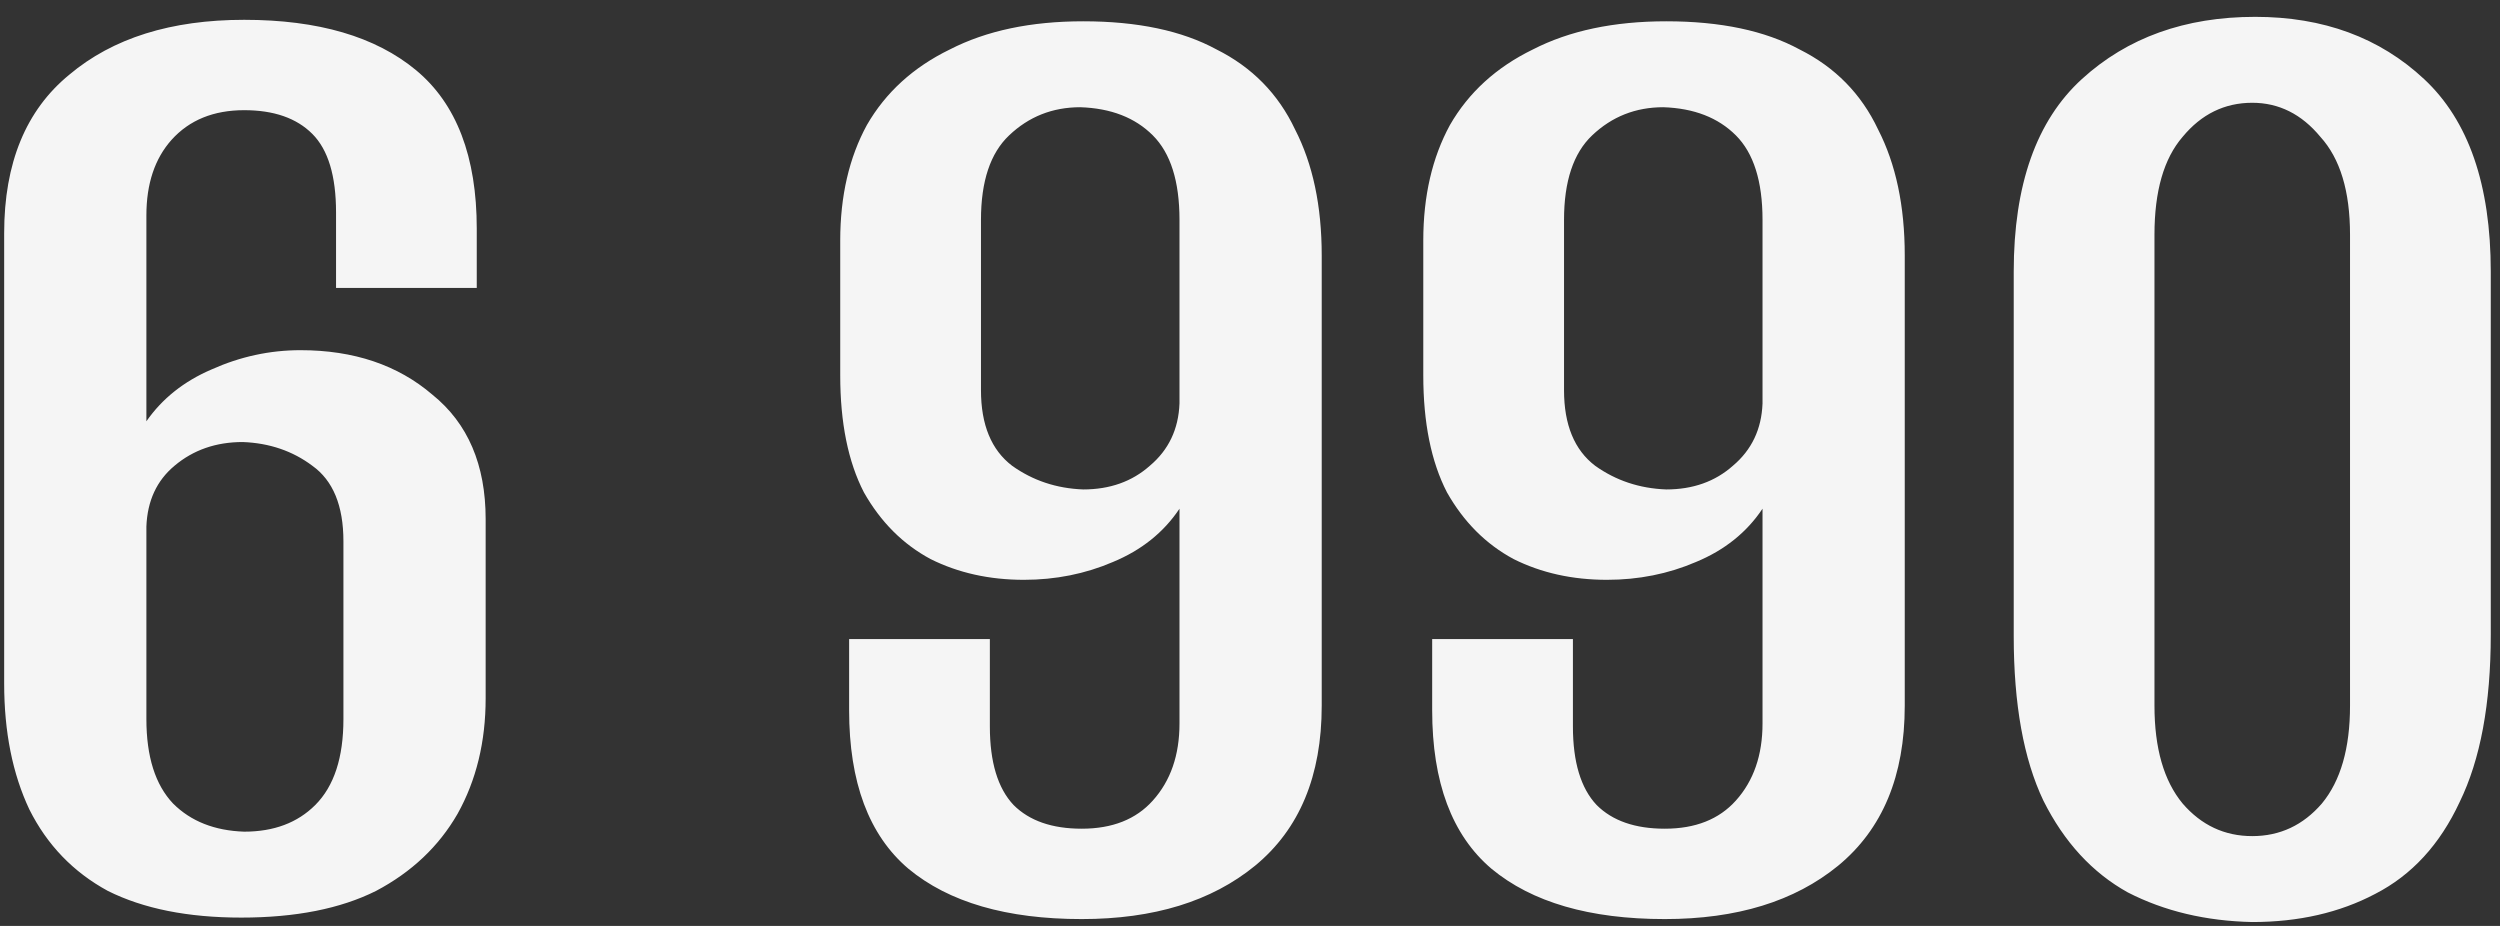 <?xml version="1.0" encoding="UTF-8"?> <svg xmlns="http://www.w3.org/2000/svg" width="108" height="40" viewBox="0 0 108 40" fill="none"><rect x="0" y="0" width="108" height="40" fill="#333333" stroke="none"/><path d="M10.421 39.64C8.117 39.64 6.197 39.256 4.66 38.488C3.167 37.677 2.037 36.504 1.268 34.968C0.543 33.432 0.18 31.619 0.18 29.528V10.072C0.18 7.043 1.119 4.76 2.997 3.224C4.874 1.645 7.391 0.856 10.549 0.856C13.748 0.856 16.223 1.581 17.973 3.032C19.722 4.483 20.596 6.765 20.596 9.88V12.44H14.517V9.176C14.517 7.597 14.175 6.467 13.492 5.784C12.81 5.101 11.829 4.76 10.549 4.76C9.226 4.76 8.181 5.187 7.412 6.04C6.687 6.851 6.324 7.939 6.324 9.304V18.2C7.007 17.219 7.946 16.472 9.14 15.96C10.378 15.405 11.658 15.128 12.98 15.128C15.284 15.128 17.183 15.768 18.677 17.048C20.212 18.285 20.98 20.077 20.98 22.424V30.168C20.98 32.045 20.575 33.709 19.765 35.16C18.954 36.568 17.78 37.677 16.244 38.488C14.709 39.256 12.767 39.64 10.421 39.64ZM10.549 35.928C11.829 35.928 12.852 35.544 13.62 34.776C14.431 33.965 14.836 32.728 14.836 31.064V23.384C14.836 21.848 14.389 20.76 13.492 20.12C12.639 19.48 11.636 19.139 10.485 19.096C9.332 19.096 8.351 19.437 7.54 20.12C6.772 20.76 6.367 21.635 6.324 22.744V31.064C6.324 32.685 6.708 33.901 7.476 34.712C8.245 35.48 9.268 35.885 10.549 35.928ZM46.73 39.704C43.487 39.704 40.991 38.979 39.242 37.528C37.535 36.077 36.682 33.795 36.682 30.68V27.608H42.762V31.384C42.762 32.92 43.103 34.051 43.786 34.776C44.469 35.459 45.45 35.8 46.73 35.8C48.053 35.8 49.077 35.395 49.802 34.584C50.57 33.731 50.954 32.621 50.954 31.256V21.976C50.271 23 49.311 23.768 48.074 24.28C46.879 24.792 45.599 25.048 44.234 25.048C42.741 25.048 41.397 24.749 40.202 24.152C39.007 23.512 38.047 22.552 37.322 21.272C36.639 19.949 36.298 18.264 36.298 16.216V10.392C36.298 8.472 36.682 6.808 37.45 5.4C38.261 3.992 39.455 2.904 41.034 2.136C42.613 1.325 44.533 0.92 46.794 0.92C49.141 0.92 51.061 1.325 52.554 2.136C54.09 2.904 55.221 4.056 55.946 5.592C56.714 7.085 57.098 8.899 57.098 11.032V30.488C57.098 33.517 56.138 35.821 54.218 37.4C52.341 38.936 49.845 39.704 46.73 39.704ZM46.794 21.144C47.946 21.144 48.906 20.803 49.674 20.12C50.485 19.437 50.911 18.541 50.954 17.432V9.496C50.954 7.832 50.57 6.616 49.802 5.848C49.034 5.08 47.989 4.675 46.666 4.632C45.471 4.632 44.447 5.037 43.594 5.848C42.783 6.616 42.378 7.832 42.378 9.496V16.856C42.378 18.349 42.826 19.437 43.722 20.12C44.618 20.76 45.642 21.101 46.794 21.144ZM71.918 39.704C68.675 39.704 66.179 38.979 64.43 37.528C62.723 36.077 61.87 33.795 61.87 30.68V27.608H67.95V31.384C67.95 32.92 68.291 34.051 68.974 34.776C69.656 35.459 70.638 35.8 71.918 35.8C73.24 35.8 74.264 35.395 74.99 34.584C75.757 33.731 76.141 32.621 76.141 31.256V21.976C75.459 23 74.499 23.768 73.261 24.28C72.067 24.792 70.787 25.048 69.421 25.048C67.928 25.048 66.584 24.749 65.389 24.152C64.195 23.512 63.235 22.552 62.51 21.272C61.827 19.949 61.486 18.264 61.486 16.216V10.392C61.486 8.472 61.87 6.808 62.638 5.4C63.448 3.992 64.643 2.904 66.222 2.136C67.8 1.325 69.72 0.92 71.981 0.92C74.328 0.92 76.248 1.325 77.742 2.136C79.278 2.904 80.408 4.056 81.133 5.592C81.901 7.085 82.285 8.899 82.285 11.032V30.488C82.285 33.517 81.326 35.821 79.406 37.4C77.528 38.936 75.032 39.704 71.918 39.704ZM71.981 21.144C73.133 21.144 74.094 20.803 74.862 20.12C75.672 19.437 76.099 18.541 76.141 17.432V9.496C76.141 7.832 75.757 6.616 74.99 5.848C74.222 5.08 73.176 4.675 71.853 4.632C70.659 4.632 69.635 5.037 68.781 5.848C67.971 6.616 67.566 7.832 67.566 9.496V16.856C67.566 18.349 68.013 19.437 68.909 20.12C69.805 20.76 70.829 21.101 71.981 21.144ZM97.297 39.832C95.292 39.789 93.5 39.363 91.921 38.552C90.385 37.699 89.169 36.376 88.273 34.584C87.42 32.792 86.993 30.424 86.993 27.48V11.736C86.993 7.981 87.974 5.208 89.937 3.416C91.9 1.624 94.396 0.728 97.425 0.728C100.369 0.728 102.801 1.624 104.721 3.416C106.641 5.208 107.601 7.981 107.601 11.736V27.416C107.601 30.403 107.153 32.813 106.257 34.648C105.404 36.483 104.188 37.805 102.609 38.616C101.073 39.427 99.302 39.832 97.297 39.832ZM97.297 36.12C98.492 36.12 99.494 35.651 100.305 34.712C101.116 33.731 101.521 32.323 101.521 30.488V10.136C101.521 8.259 101.094 6.851 100.241 5.912C99.43 4.931 98.449 4.44 97.297 4.44C96.102 4.44 95.1 4.931 94.289 5.912C93.478 6.851 93.073 8.259 93.073 10.136V30.488C93.073 32.323 93.478 33.731 94.289 34.712C95.1 35.651 96.102 36.12 97.297 36.12Z" fill="#F5F5F5"></path></svg> 